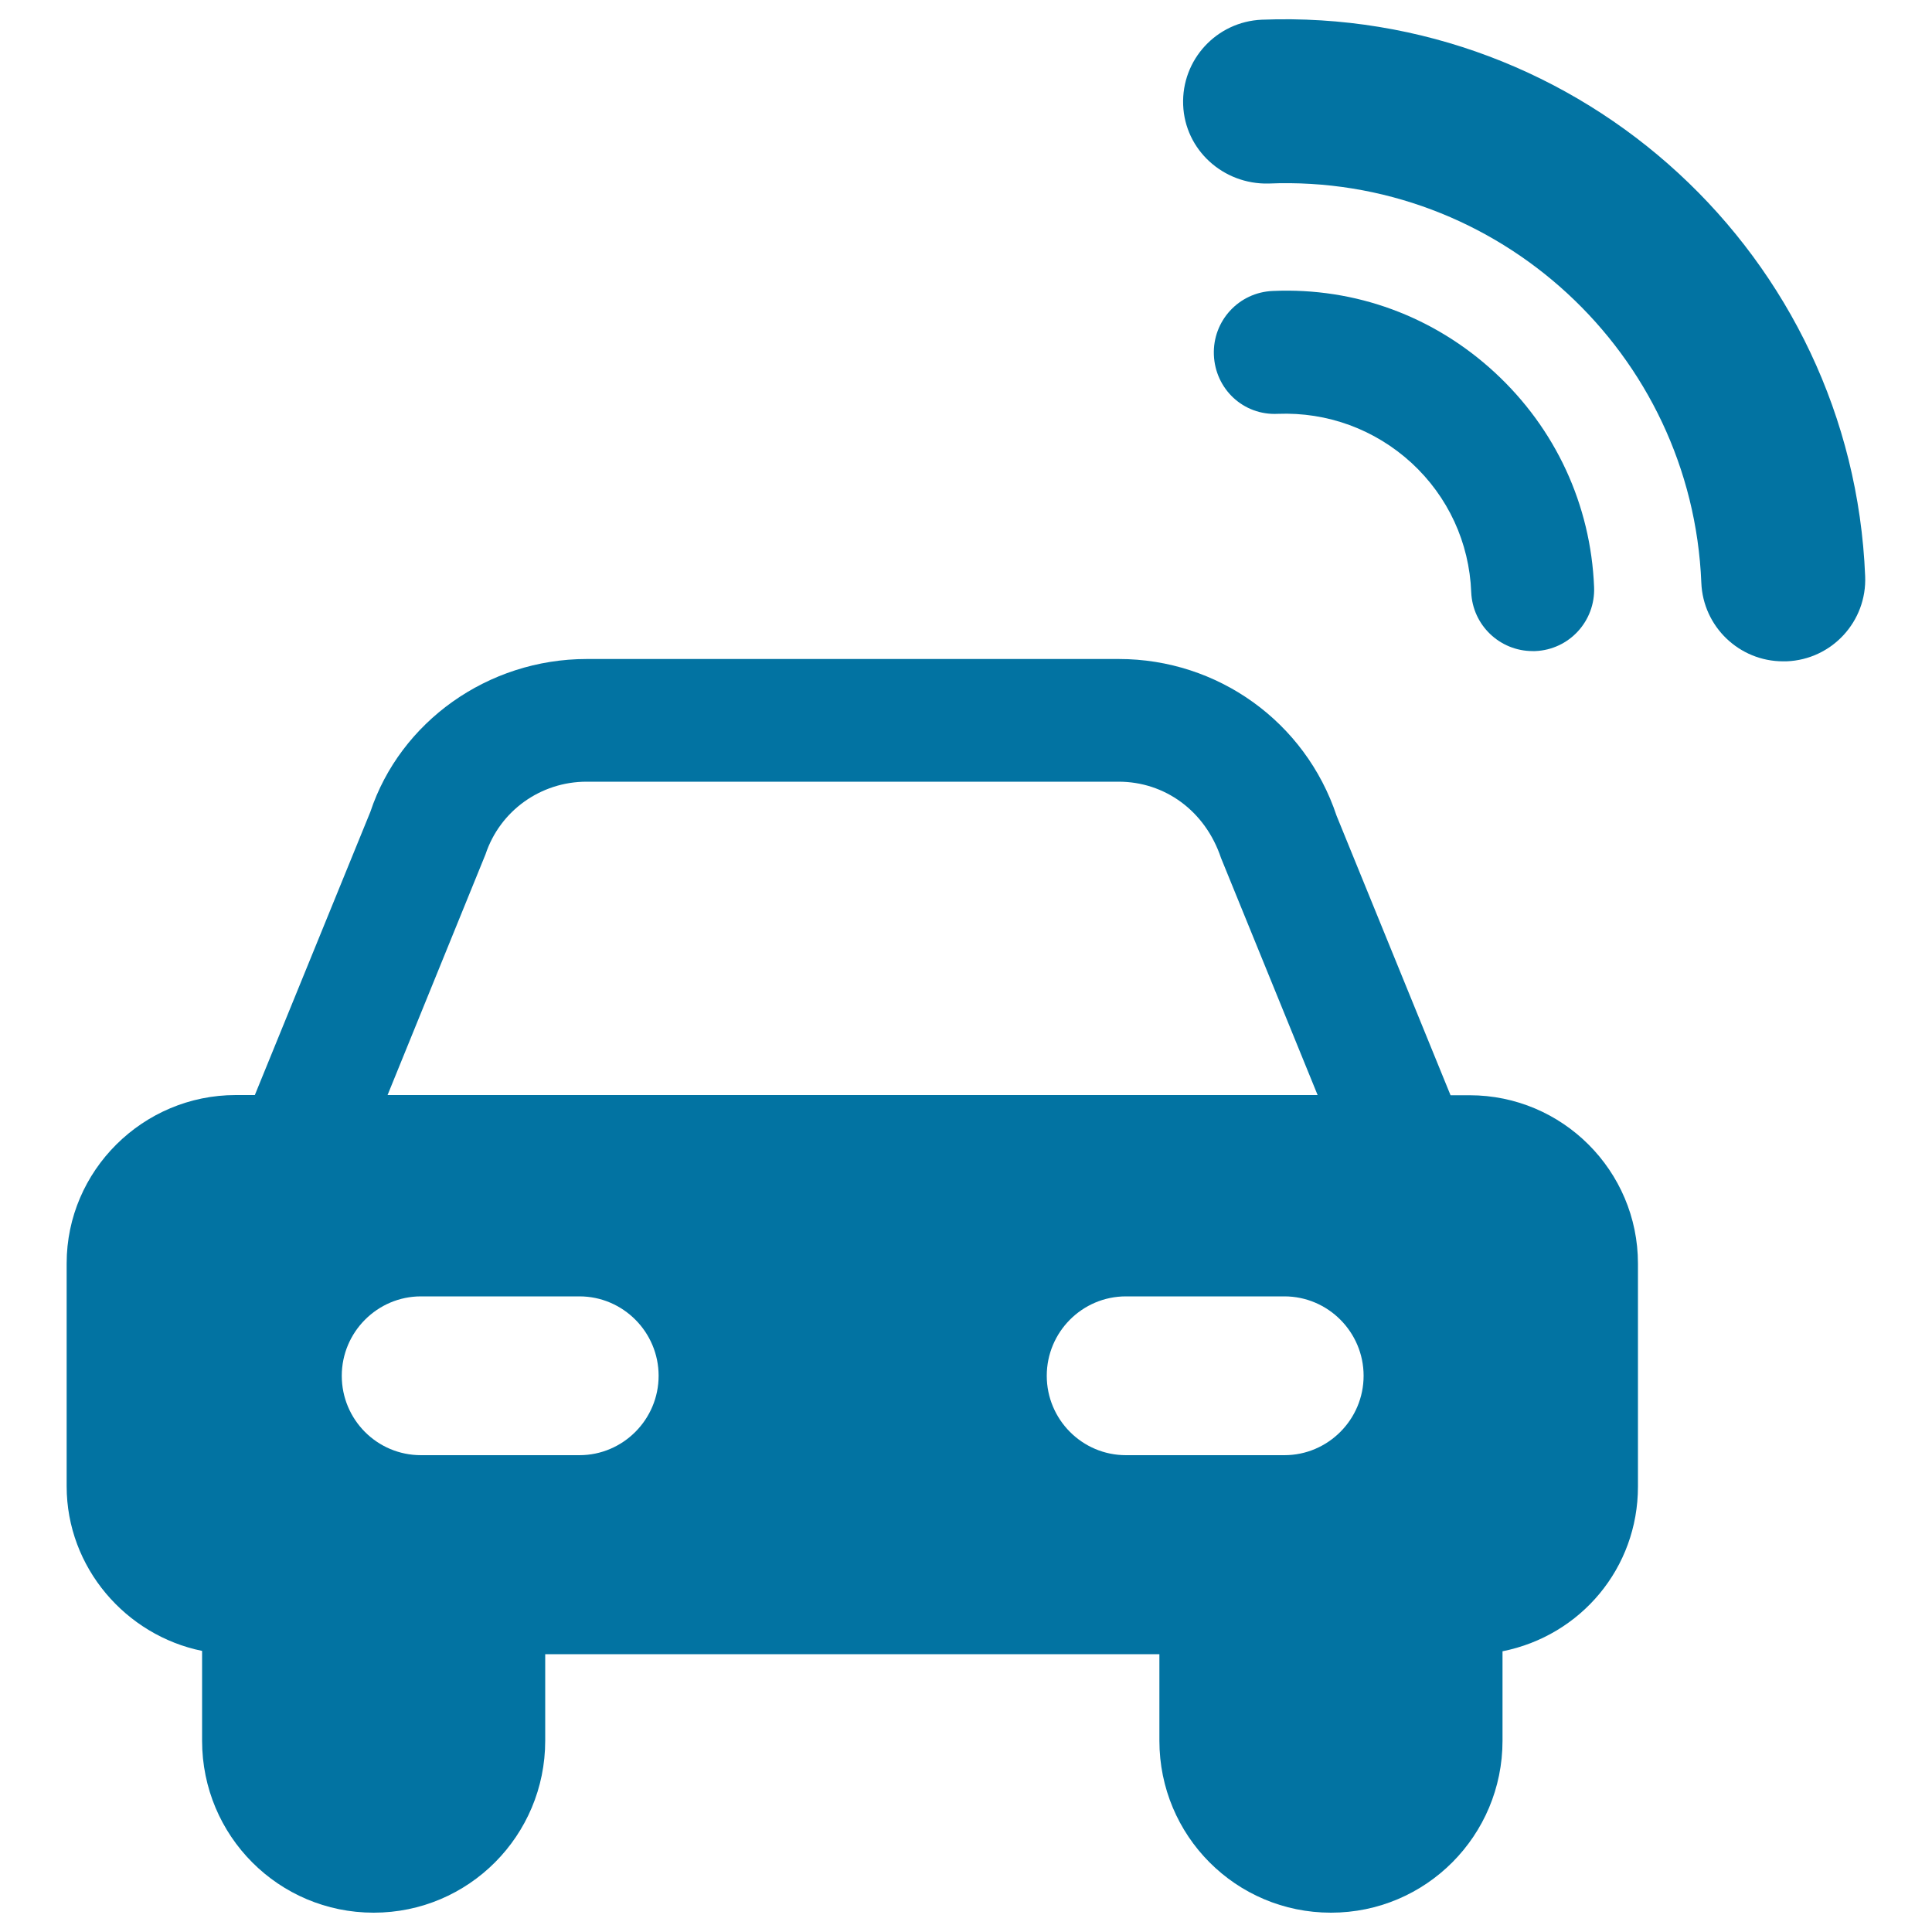 <svg xmlns="http://www.w3.org/2000/svg" viewBox="0 0 1000 1000" style="fill:#0273a2">
<title>Car With Wifi SVG icon</title>
<g><g><path d="M965.4,298.2C958.7,132.7,818.6,3.7,653.1,10.2c-23.4,1-41.6,20.7-40.7,44.1c0.9,23.4,20.8,41.2,44.1,40.7c118.8-5,219.3,87.9,224.1,206.6c0.9,22.8,19.7,40.7,42.3,40.7c0.6,0,1.2,0,1.8,0C948.2,341.4,966.4,321.6,965.4,298.2z"/><path d="M661.4,214.2c25.6-1,50.2,8,69.2,25.4c18.9,17.4,29.9,41.2,30.9,66.9c0.7,17.1,14.8,30.5,31.8,30.5c0.5,0,0.9,0,1.3,0c17.6-0.7,31.2-15.5,30.5-33.1c-1.7-42.7-20-82.1-51.4-111.1c-31.4-29-72.1-44.1-114.9-42.2c-17.6,0.7-31.2,15.5-30.5,33.1C629,201.3,643.5,215.1,661.4,214.2z"/><path d="M760.7,566.9h-9.9l-59-144.7c-16.2-48.6-61.5-81.1-112.7-81.1H303.7c-51.2,0-96.5,32.5-112,79.1l-59.8,146.6H122c-48,0-87.5,39.1-87.5,87.1v115.4c0,42.1,30.7,77.2,70.1,85.2V901c0,49.2,39.6,89,88.8,89c49.2,0,88.8-39.9,88.8-89v-44.8h317.9V901c0,49.2,39.6,89,88.8,89s88.8-39.9,88.8-89v-46.3c40.6-8.1,70.1-43.2,70.1-85.2V654C847.8,606,808.7,566.9,760.7,566.9z M251.3,442.2c7.5-22.6,28.6-37.6,52.3-37.6H579c23.8,0,44.8,15,53,39.5l50,122.7H200.6L251.3,442.2z M299.9,753.2h-82c-22.7,0-41-18.4-41-41.1c0-22.6,18.4-41.1,41-41.1h82c22.6,0,41,18.5,41,41.1C340.9,734.7,322.5,753.2,299.9,753.2z M664.8,753.2h-82c-22.7,0-41-18.5-41-41.1c0-22.6,18.3-41.1,41-41.1h82c22.6,0,41,18.5,41,41.1C705.8,734.7,687.4,753.2,664.8,753.2z"/></g></g>
</svg>